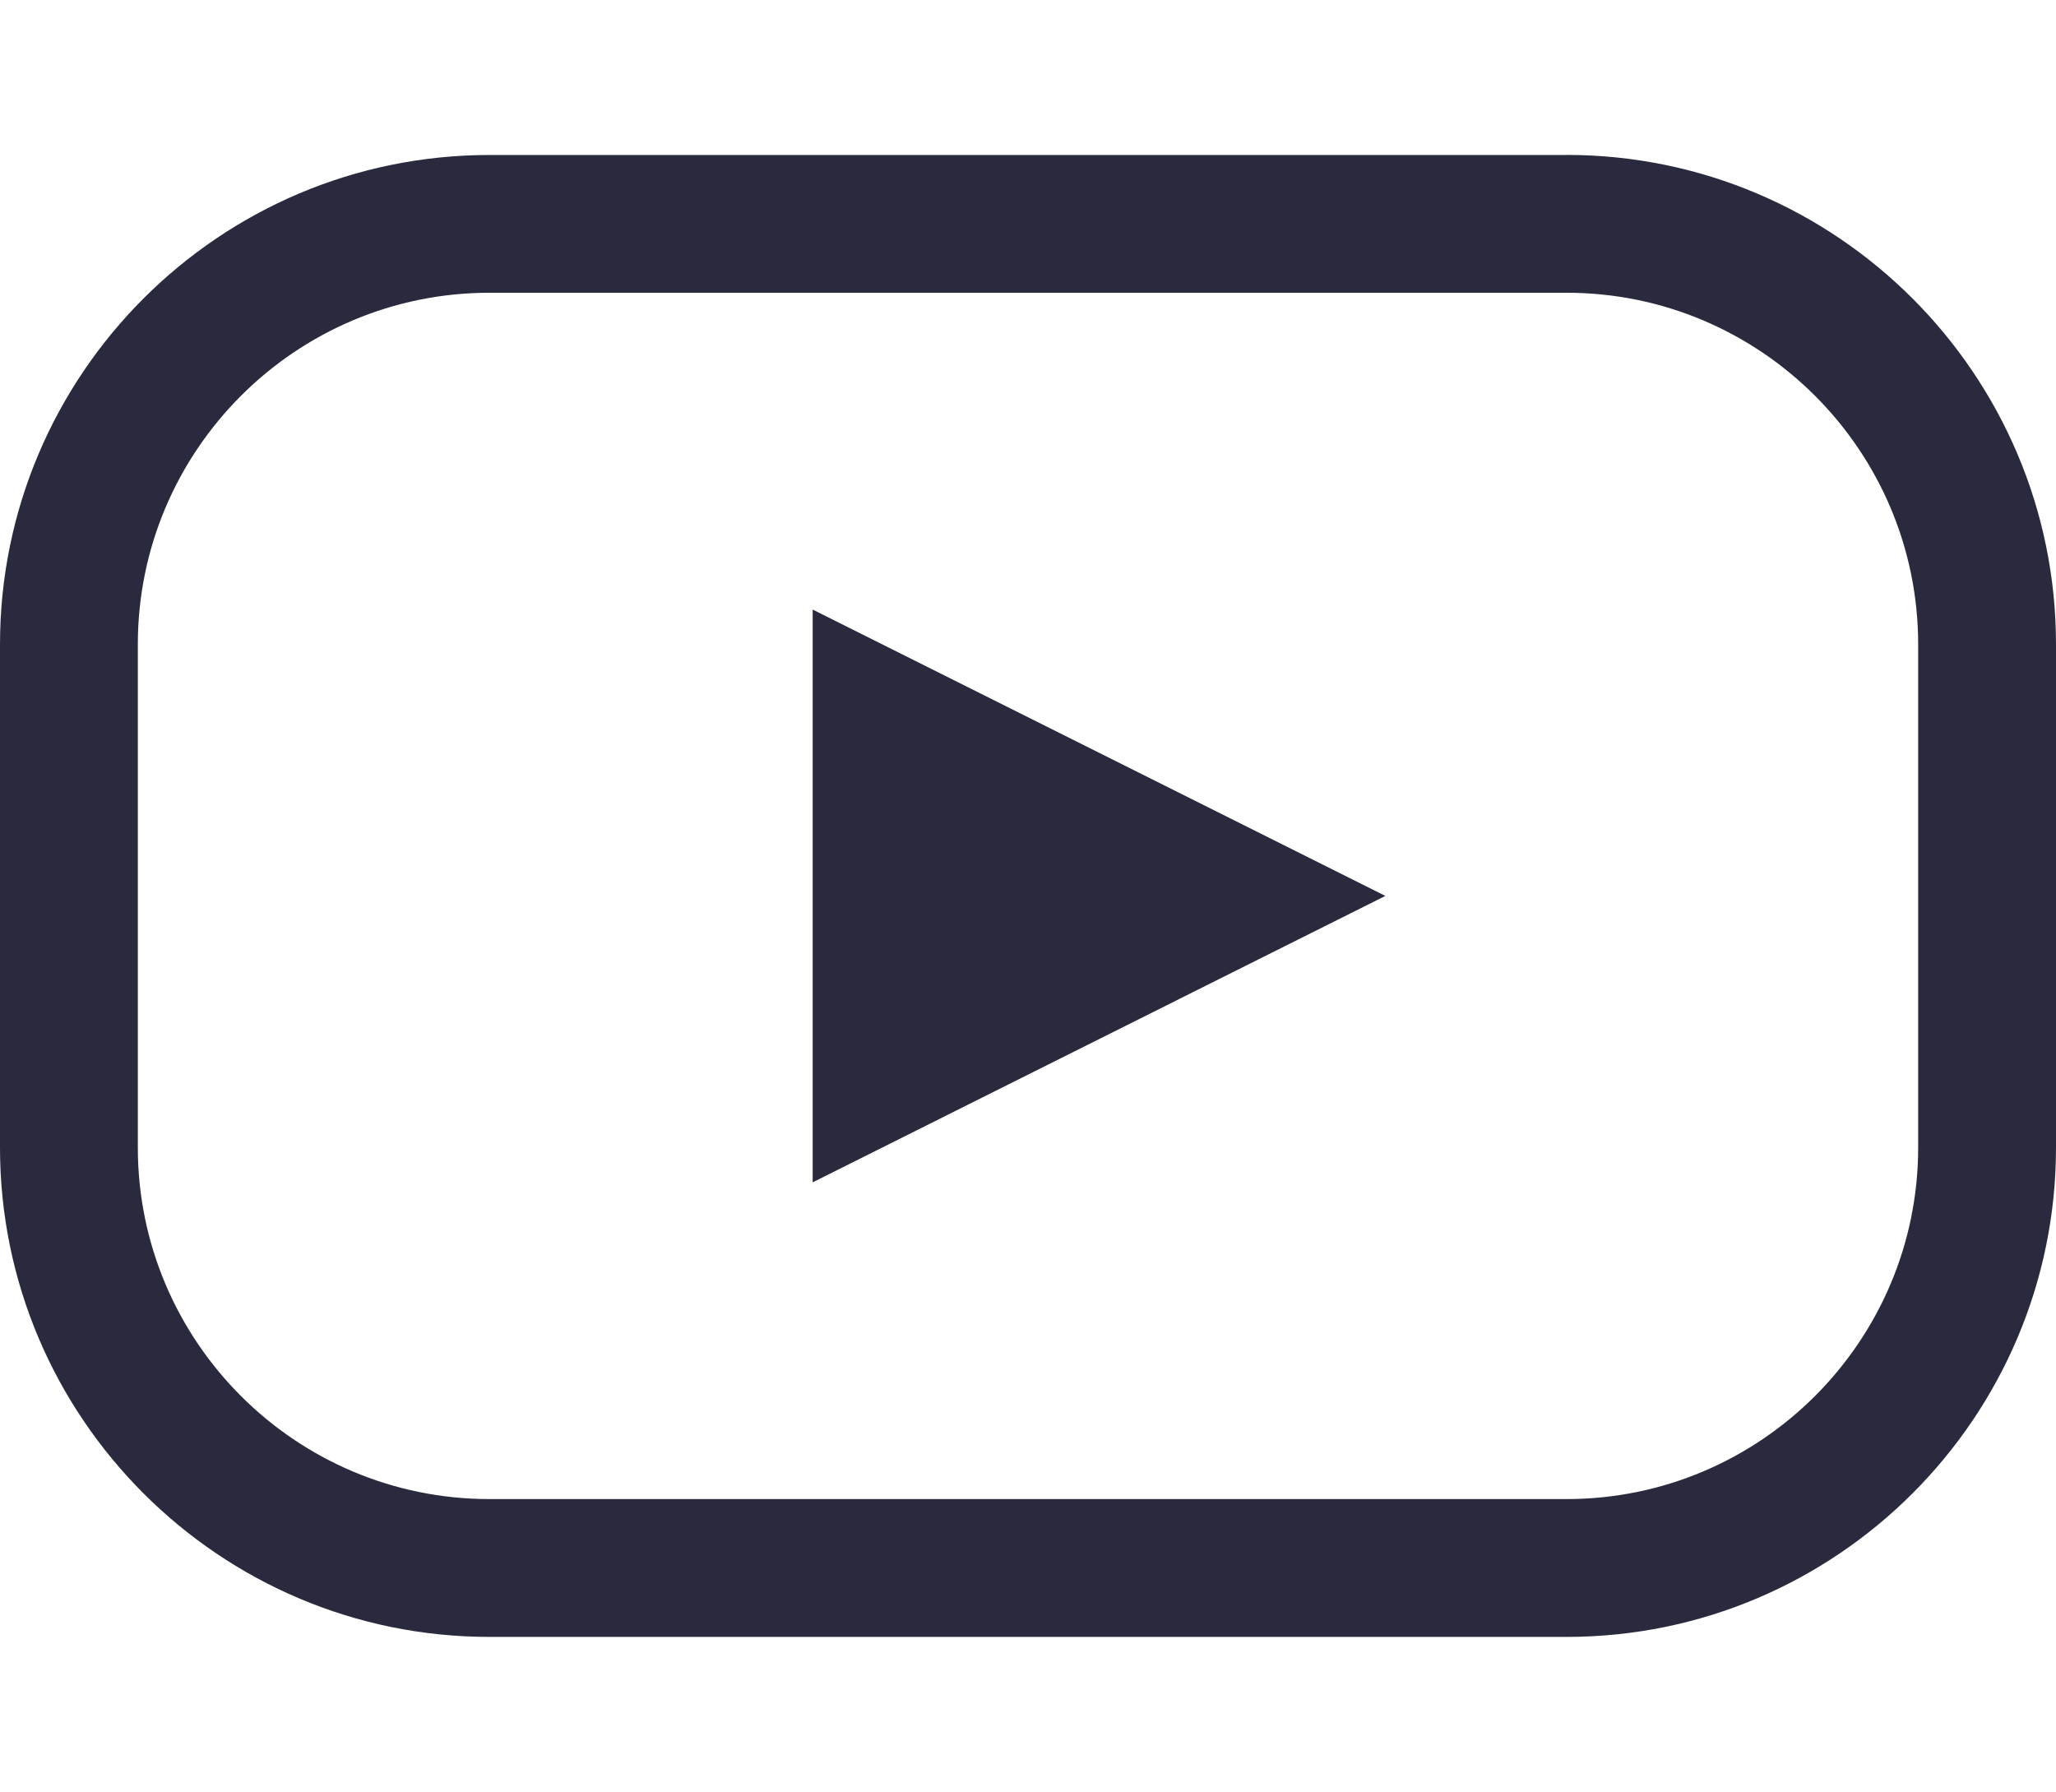 <?xml version="1.0" encoding="UTF-8"?><svg id="Layer_1" xmlns="http://www.w3.org/2000/svg" viewBox="0 0 29.833 26"><defs><style>.cls-1{fill:#2a2a3f;fill-rule:evenodd;stroke-width:0px;}</style></defs><path class="cls-1" d="m22.732,2.249H7.101C3.186,2.249,0,5.434,0,9.35v7.301c0,3.915,3.186,7.101,7.101,7.101h15.631c3.916,0,7.101-3.186,7.101-7.101v-7.301c0-3.916-3.186-7.102-7.101-7.102Zm5.101,14.402c0,2.812-2.289,5.101-5.101,5.101H7.101c-2.812,0-5.101-2.288-5.101-5.101v-7.301c0-2.813,2.288-5.102,5.101-5.102h15.631c2.812,0,5.101,2.288,5.101,5.102v7.301Z"/><polygon class="cls-1" points="11.792 17.156 20.102 13 11.792 8.845 11.792 17.156"/></svg>